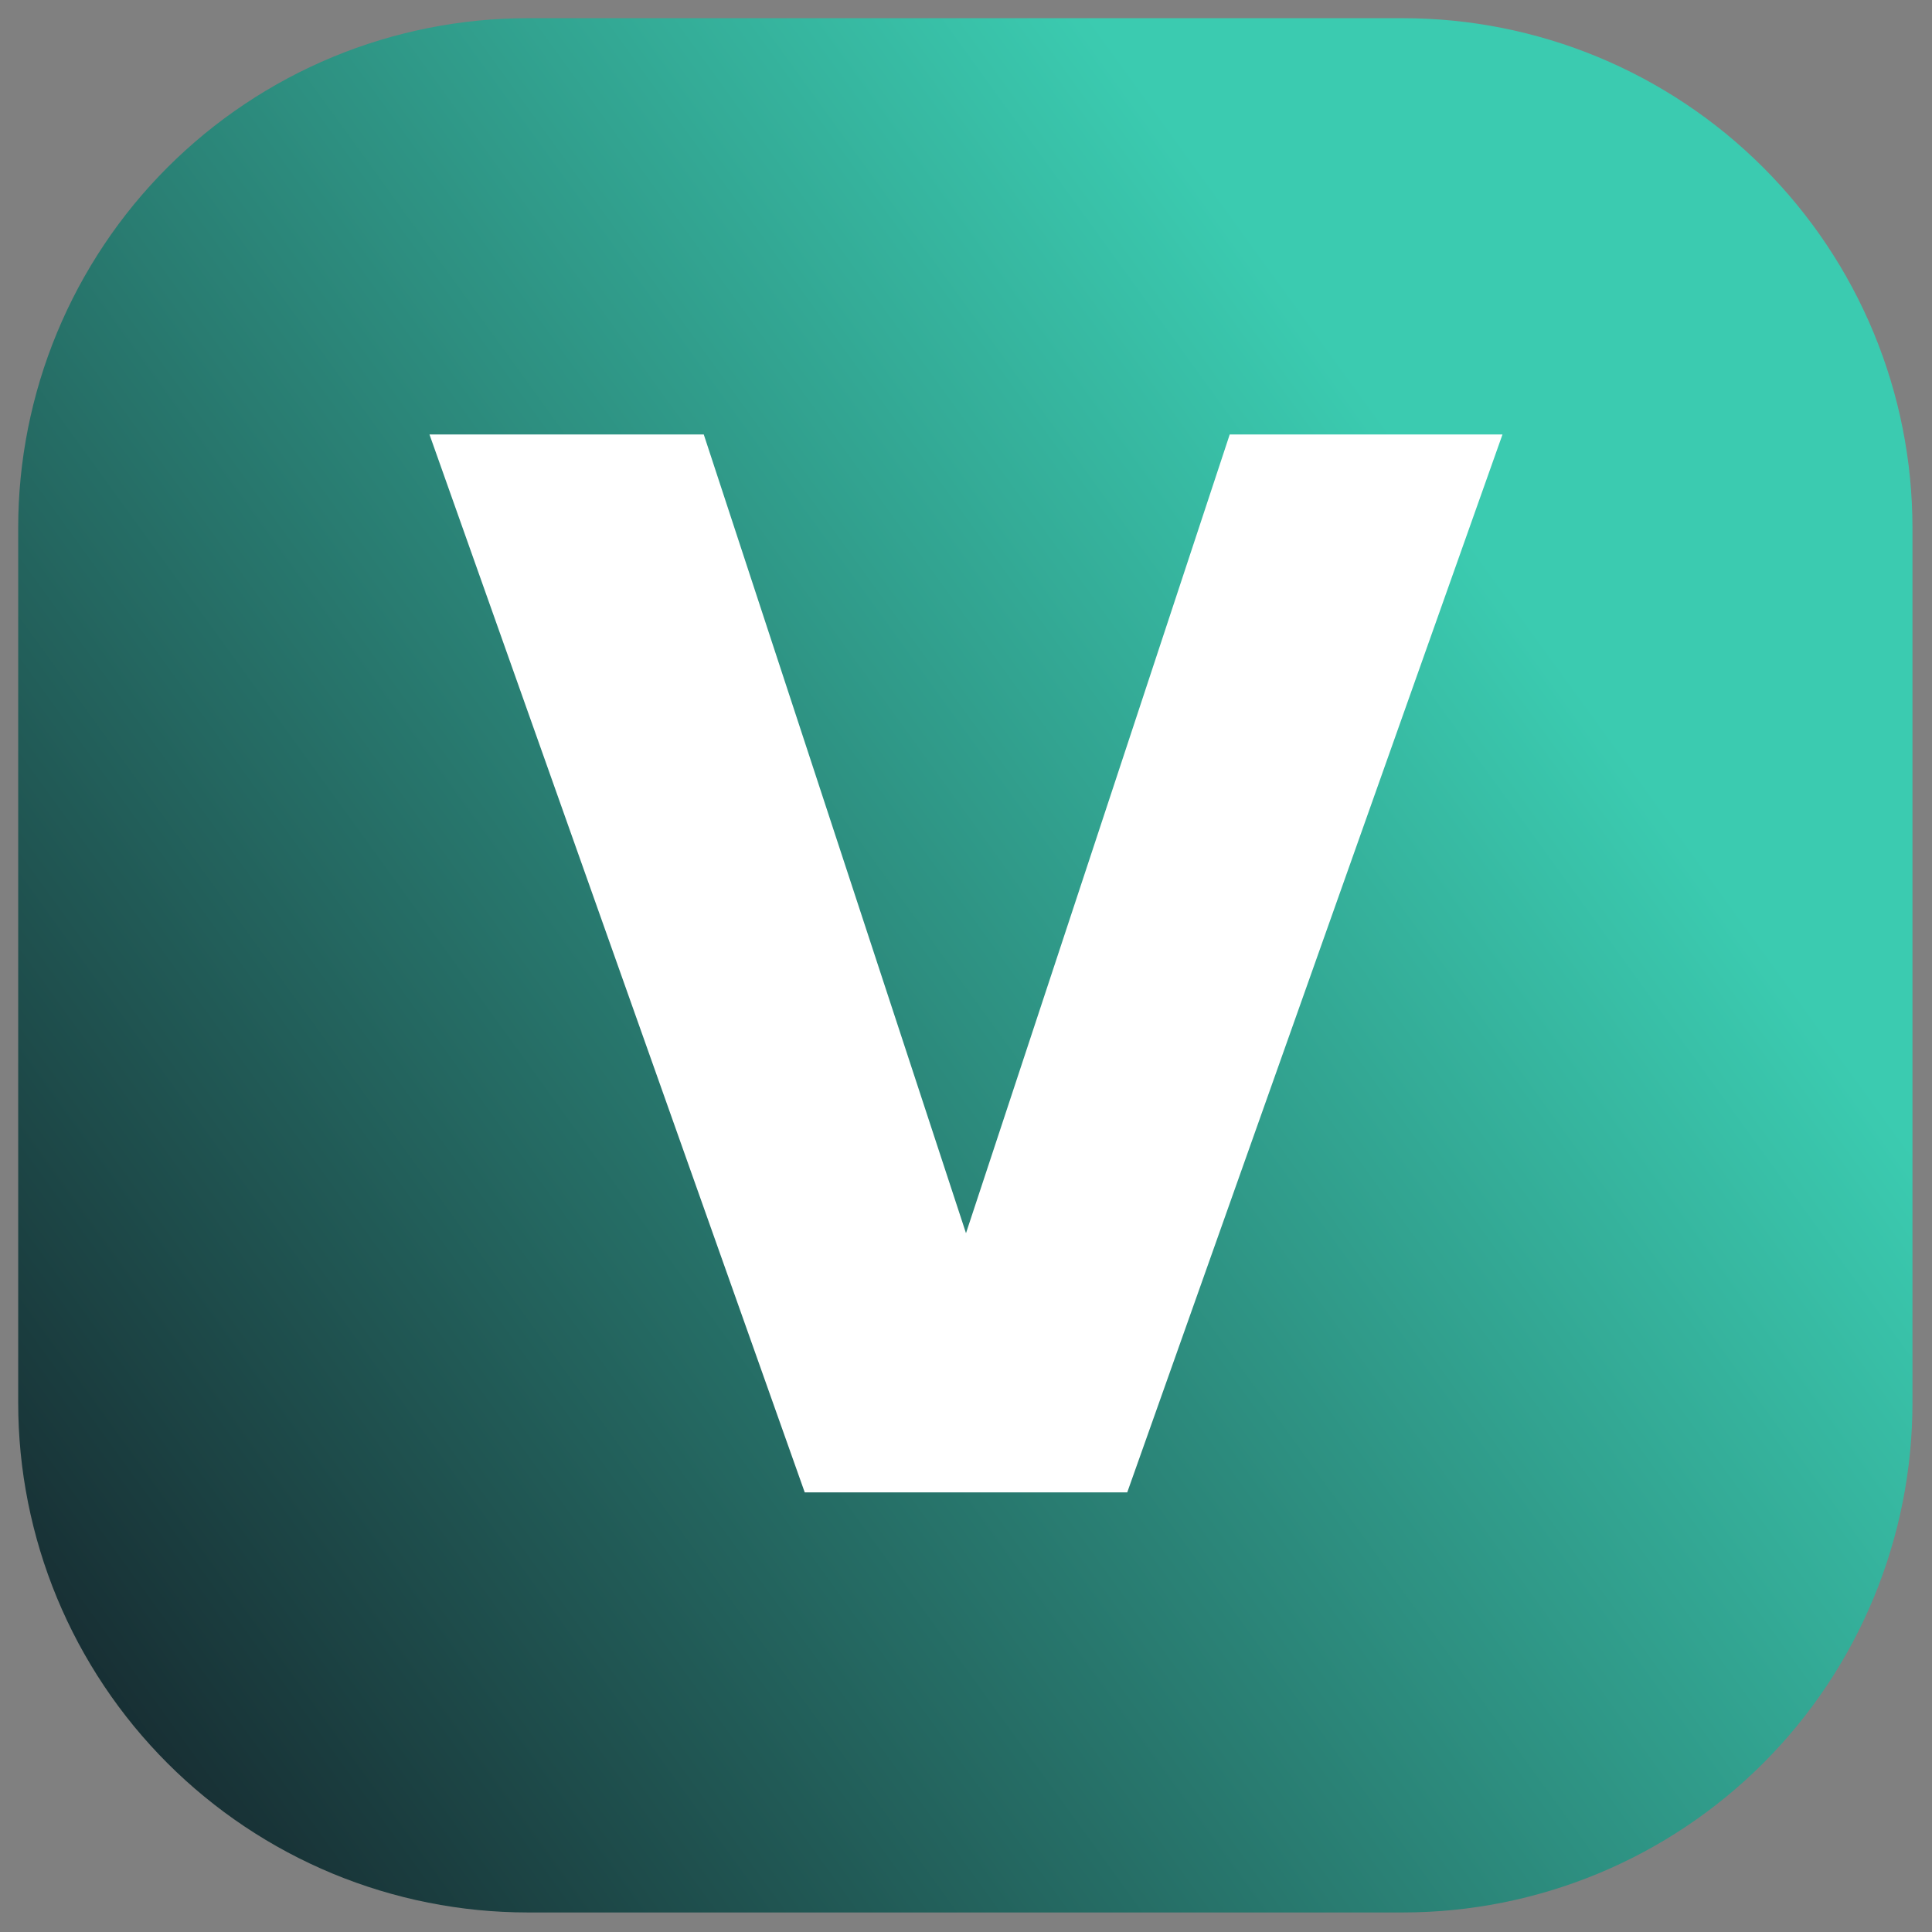 <svg xmlns="http://www.w3.org/2000/svg" xmlns:xlink="http://www.w3.org/1999/xlink" width="512" zoomAndPan="magnify" viewBox="0 0 384 384" height="512" preserveAspectRatio="xMidYMid meet" version="1.0"><rect x="0" y="0" width="384" height="384" fill="#808080" stroke="none"/><defs><g/><clipPath id="ae69aa8551"><path d="M 3.617 3.617 L 380.117 3.617 L 380.117 380.117 L 3.617 380.117 Z M 3.617 3.617 " clip-rule="nonzero"/></clipPath><clipPath id="591131cb71"><path d="M 104.902 3.617 L 278.828 3.617 C 280.484 3.617 282.141 3.656 283.797 3.738 C 285.453 3.82 287.105 3.941 288.754 4.102 C 290.406 4.266 292.051 4.469 293.691 4.711 C 295.328 4.957 296.961 5.238 298.59 5.562 C 300.215 5.887 301.832 6.25 303.438 6.652 C 305.047 7.055 306.645 7.496 308.23 7.977 C 309.816 8.457 311.391 8.977 312.949 9.535 C 314.512 10.094 316.059 10.691 317.59 11.324 C 319.121 11.961 320.637 12.633 322.133 13.34 C 323.633 14.051 325.113 14.793 326.574 15.574 C 328.035 16.355 329.477 17.176 330.898 18.027 C 332.32 18.879 333.723 19.766 335.102 20.688 C 336.48 21.605 337.832 22.562 339.164 23.547 C 340.496 24.535 341.801 25.555 343.086 26.605 C 344.367 27.66 345.621 28.742 346.848 29.855 C 348.078 30.969 349.277 32.109 350.449 33.281 C 351.621 34.453 352.766 35.656 353.879 36.883 C 354.992 38.109 356.074 39.367 357.125 40.648 C 358.176 41.93 359.195 43.234 360.184 44.566 C 361.172 45.898 362.125 47.254 363.047 48.633 C 363.965 50.008 364.852 51.41 365.707 52.832 C 366.559 54.254 367.375 55.695 368.156 57.156 C 368.938 58.617 369.684 60.098 370.391 61.598 C 371.102 63.098 371.77 64.609 372.406 66.141 C 373.039 67.676 373.637 69.219 374.195 70.781 C 374.754 72.34 375.273 73.914 375.754 75.5 C 376.234 77.086 376.676 78.684 377.082 80.293 C 377.484 81.902 377.848 83.52 378.168 85.145 C 378.492 86.77 378.777 88.402 379.02 90.043 C 379.262 91.68 379.465 93.324 379.629 94.977 C 379.789 96.625 379.914 98.277 379.992 99.934 C 380.074 101.59 380.117 103.246 380.117 104.902 L 380.117 278.828 C 380.117 280.484 380.074 282.141 379.992 283.797 C 379.914 285.453 379.789 287.105 379.629 288.754 C 379.465 290.406 379.262 292.051 379.02 293.691 C 378.777 295.328 378.492 296.961 378.168 298.59 C 377.848 300.215 377.484 301.832 377.082 303.438 C 376.676 305.047 376.234 306.645 375.754 308.23 C 375.273 309.816 374.754 311.391 374.195 312.949 C 373.637 314.512 373.039 316.059 372.406 317.59 C 371.77 319.121 371.102 320.637 370.391 322.133 C 369.684 323.633 368.938 325.113 368.156 326.574 C 367.375 328.035 366.559 329.477 365.707 330.898 C 364.852 332.32 363.965 333.723 363.047 335.102 C 362.125 336.48 361.172 337.832 360.184 339.164 C 359.195 340.496 358.176 341.801 357.125 343.086 C 356.074 344.367 354.992 345.621 353.879 346.848 C 352.766 348.078 351.621 349.277 350.449 350.449 C 349.277 351.621 348.078 352.766 346.848 353.879 C 345.621 354.992 344.367 356.074 343.086 357.125 C 341.801 358.176 340.496 359.195 339.164 360.184 C 337.832 361.172 336.48 362.125 335.102 363.047 C 333.723 363.965 332.32 364.852 330.898 365.707 C 329.477 366.559 328.035 367.375 326.574 368.156 C 325.113 368.938 323.633 369.684 322.133 370.391 C 320.637 371.102 319.121 371.77 317.59 372.406 C 316.059 373.039 314.512 373.637 312.949 374.195 C 311.391 374.754 309.816 375.273 308.23 375.754 C 306.645 376.234 305.047 376.676 303.438 377.082 C 301.832 377.484 300.215 377.848 298.59 378.168 C 296.961 378.492 295.328 378.777 293.691 379.02 C 292.051 379.262 290.406 379.465 288.754 379.629 C 287.105 379.789 285.453 379.914 283.797 379.992 C 282.141 380.074 280.484 380.117 278.828 380.117 L 104.902 380.117 C 103.246 380.117 101.59 380.074 99.934 379.992 C 98.277 379.914 96.625 379.789 94.977 379.629 C 93.324 379.465 91.68 379.262 90.043 379.02 C 88.402 378.777 86.77 378.492 85.145 378.168 C 83.52 377.848 81.902 377.484 80.293 377.082 C 78.684 376.676 77.086 376.234 75.5 375.754 C 73.914 375.273 72.34 374.754 70.781 374.195 C 69.219 373.637 67.676 373.039 66.141 372.406 C 64.609 371.77 63.098 371.102 61.598 370.391 C 60.098 369.684 58.617 368.938 57.156 368.156 C 55.695 367.375 54.254 366.559 52.832 365.707 C 51.41 364.852 50.008 363.965 48.633 363.047 C 47.254 362.125 45.898 361.172 44.566 360.184 C 43.234 359.195 41.93 358.176 40.648 357.125 C 39.367 356.074 38.109 354.992 36.883 353.879 C 35.656 352.766 34.453 351.621 33.281 350.449 C 32.109 349.277 30.969 348.078 29.855 346.848 C 28.742 345.621 27.66 344.367 26.605 343.086 C 25.555 341.801 24.535 340.496 23.547 339.164 C 22.562 337.832 21.605 336.48 20.688 335.102 C 19.766 333.723 18.879 332.32 18.027 330.898 C 17.176 329.477 16.355 328.035 15.574 326.574 C 14.793 325.113 14.051 323.633 13.34 322.133 C 12.633 320.637 11.961 319.121 11.324 317.59 C 10.691 316.059 10.094 314.512 9.535 312.949 C 8.977 311.391 8.457 309.816 7.977 308.23 C 7.496 306.645 7.055 305.047 6.652 303.438 C 6.25 301.832 5.887 300.215 5.562 298.59 C 5.238 296.961 4.957 295.328 4.711 293.691 C 4.469 292.051 4.266 290.406 4.102 288.754 C 3.941 287.105 3.82 285.453 3.738 283.797 C 3.656 282.141 3.617 280.484 3.617 278.828 L 3.617 104.902 C 3.617 103.246 3.656 101.59 3.738 99.934 C 3.82 98.277 3.941 96.625 4.102 94.977 C 4.266 93.324 4.469 91.68 4.711 90.043 C 4.957 88.402 5.238 86.77 5.562 85.145 C 5.887 83.52 6.25 81.902 6.652 80.293 C 7.055 78.684 7.496 77.086 7.977 75.5 C 8.457 73.914 8.977 72.34 9.535 70.781 C 10.094 69.219 10.691 67.676 11.324 66.141 C 11.961 64.609 12.633 63.098 13.34 61.598 C 14.051 60.098 14.793 58.617 15.574 57.156 C 16.355 55.695 17.176 54.254 18.027 52.832 C 18.879 51.41 19.766 50.008 20.688 48.633 C 21.605 47.254 22.562 45.898 23.547 44.566 C 24.535 43.234 25.555 41.93 26.605 40.648 C 27.66 39.367 28.742 38.109 29.855 36.883 C 30.969 35.656 32.109 34.453 33.281 33.281 C 34.453 32.109 35.656 30.969 36.883 29.855 C 38.109 28.742 39.367 27.66 40.648 26.605 C 41.93 25.555 43.234 24.535 44.566 23.547 C 45.898 22.562 47.254 21.605 48.633 20.688 C 50.008 19.766 51.41 18.879 52.832 18.027 C 54.254 17.176 55.695 16.355 57.156 15.574 C 58.617 14.793 60.098 14.051 61.598 13.34 C 63.098 12.633 64.609 11.961 66.141 11.324 C 67.676 10.691 69.219 10.094 70.781 9.535 C 72.34 8.977 73.914 8.457 75.5 7.977 C 77.086 7.496 78.684 7.055 80.293 6.652 C 81.902 6.25 83.52 5.887 85.145 5.562 C 86.77 5.238 88.402 4.957 90.043 4.711 C 91.68 4.469 93.324 4.266 94.977 4.102 C 96.625 3.941 98.277 3.82 99.934 3.738 C 101.59 3.656 103.246 3.617 104.902 3.617 Z M 104.902 3.617 " clip-rule="nonzero"/></clipPath><linearGradient x1="21.352" gradientTransform="matrix(0, -1.595, 1.595, 0, 3.616, 380.116)" y1="-15.462" x2="214.649" gradientUnits="userSpaceOnUse" y2="251.462" id="d4693a99a3"><stop stop-opacity="1" stop-color="rgb(7.553%, 11.772%, 14.96%)" offset="0"/><stop stop-opacity="1" stop-color="rgb(7.634%, 12.126%, 15.24%)" offset="0.004"/><stop stop-opacity="1" stop-color="rgb(7.716%, 12.48%, 15.523%)" offset="0.008"/><stop stop-opacity="1" stop-color="rgb(7.797%, 12.834%, 15.805%)" offset="0.012"/><stop stop-opacity="1" stop-color="rgb(7.878%, 13.188%, 16.087%)" offset="0.016"/><stop stop-opacity="1" stop-color="rgb(7.959%, 13.542%, 16.37%)" offset="0.02"/><stop stop-opacity="1" stop-color="rgb(8.04%, 13.896%, 16.652%)" offset="0.023"/><stop stop-opacity="1" stop-color="rgb(8.121%, 14.25%, 16.933%)" offset="0.027"/><stop stop-opacity="1" stop-color="rgb(8.203%, 14.604%, 17.215%)" offset="0.031"/><stop stop-opacity="1" stop-color="rgb(8.284%, 14.958%, 17.497%)" offset="0.035"/><stop stop-opacity="1" stop-color="rgb(8.365%, 15.312%, 17.78%)" offset="0.039"/><stop stop-opacity="1" stop-color="rgb(8.446%, 15.666%, 18.062%)" offset="0.043"/><stop stop-opacity="1" stop-color="rgb(8.527%, 16.02%, 18.344%)" offset="0.047"/><stop stop-opacity="1" stop-color="rgb(8.607%, 16.374%, 18.625%)" offset="0.051"/><stop stop-opacity="1" stop-color="rgb(8.69%, 16.728%, 18.907%)" offset="0.055"/><stop stop-opacity="1" stop-color="rgb(8.771%, 17.082%, 19.189%)" offset="0.059"/><stop stop-opacity="1" stop-color="rgb(8.852%, 17.436%, 19.472%)" offset="0.062"/><stop stop-opacity="1" stop-color="rgb(8.932%, 17.79%, 19.754%)" offset="0.066"/><stop stop-opacity="1" stop-color="rgb(9.013%, 18.144%, 20.036%)" offset="0.07"/><stop stop-opacity="1" stop-color="rgb(9.094%, 18.498%, 20.319%)" offset="0.074"/><stop stop-opacity="1" stop-color="rgb(9.177%, 18.852%, 20.601%)" offset="0.078"/><stop stop-opacity="1" stop-color="rgb(9.258%, 19.206%, 20.882%)" offset="0.082"/><stop stop-opacity="1" stop-color="rgb(9.338%, 19.56%, 21.164%)" offset="0.086"/><stop stop-opacity="1" stop-color="rgb(9.419%, 19.914%, 21.446%)" offset="0.09"/><stop stop-opacity="1" stop-color="rgb(9.5%, 20.268%, 21.729%)" offset="0.094"/><stop stop-opacity="1" stop-color="rgb(9.581%, 20.622%, 22.011%)" offset="0.098"/><stop stop-opacity="1" stop-color="rgb(9.663%, 20.976%, 22.293%)" offset="0.102"/><stop stop-opacity="1" stop-color="rgb(9.744%, 21.33%, 22.574%)" offset="0.105"/><stop stop-opacity="1" stop-color="rgb(9.825%, 21.684%, 22.856%)" offset="0.109"/><stop stop-opacity="1" stop-color="rgb(9.906%, 22.038%, 23.138%)" offset="0.113"/><stop stop-opacity="1" stop-color="rgb(9.987%, 22.392%, 23.421%)" offset="0.117"/><stop stop-opacity="1" stop-color="rgb(10.068%, 22.746%, 23.703%)" offset="0.121"/><stop stop-opacity="1" stop-color="rgb(10.15%, 23.1%, 23.985%)" offset="0.125"/><stop stop-opacity="1" stop-color="rgb(10.231%, 23.454%, 24.266%)" offset="0.129"/><stop stop-opacity="1" stop-color="rgb(10.312%, 23.808%, 24.548%)" offset="0.133"/><stop stop-opacity="1" stop-color="rgb(10.393%, 24.162%, 24.831%)" offset="0.137"/><stop stop-opacity="1" stop-color="rgb(10.475%, 24.516%, 25.113%)" offset="0.141"/><stop stop-opacity="1" stop-color="rgb(10.556%, 24.87%, 25.395%)" offset="0.145"/><stop stop-opacity="1" stop-color="rgb(10.637%, 25.224%, 25.677%)" offset="0.148"/><stop stop-opacity="1" stop-color="rgb(10.718%, 25.578%, 25.958%)" offset="0.152"/><stop stop-opacity="1" stop-color="rgb(10.799%, 25.932%, 26.241%)" offset="0.156"/><stop stop-opacity="1" stop-color="rgb(10.88%, 26.286%, 26.523%)" offset="0.16"/><stop stop-opacity="1" stop-color="rgb(10.962%, 26.64%, 26.805%)" offset="0.164"/><stop stop-opacity="1" stop-color="rgb(11.043%, 26.994%, 27.087%)" offset="0.168"/><stop stop-opacity="1" stop-color="rgb(11.124%, 27.348%, 27.37%)" offset="0.172"/><stop stop-opacity="1" stop-color="rgb(11.205%, 27.702%, 27.652%)" offset="0.176"/><stop stop-opacity="1" stop-color="rgb(11.285%, 28.056%, 27.934%)" offset="0.18"/><stop stop-opacity="1" stop-color="rgb(11.366%, 28.41%, 28.215%)" offset="0.184"/><stop stop-opacity="1" stop-color="rgb(11.449%, 28.764%, 28.497%)" offset="0.188"/><stop stop-opacity="1" stop-color="rgb(11.53%, 29.118%, 28.78%)" offset="0.191"/><stop stop-opacity="1" stop-color="rgb(11.61%, 29.472%, 29.062%)" offset="0.195"/><stop stop-opacity="1" stop-color="rgb(11.691%, 29.826%, 29.344%)" offset="0.199"/><stop stop-opacity="1" stop-color="rgb(11.772%, 30.18%, 29.626%)" offset="0.203"/><stop stop-opacity="1" stop-color="rgb(11.853%, 30.534%, 29.907%)" offset="0.207"/><stop stop-opacity="1" stop-color="rgb(11.935%, 30.888%, 30.19%)" offset="0.211"/><stop stop-opacity="1" stop-color="rgb(12.016%, 31.242%, 30.472%)" offset="0.215"/><stop stop-opacity="1" stop-color="rgb(12.097%, 31.596%, 30.754%)" offset="0.219"/><stop stop-opacity="1" stop-color="rgb(12.178%, 31.95%, 31.036%)" offset="0.223"/><stop stop-opacity="1" stop-color="rgb(12.259%, 32.304%, 31.319%)" offset="0.227"/><stop stop-opacity="1" stop-color="rgb(12.34%, 32.658%, 31.599%)" offset="0.23"/><stop stop-opacity="1" stop-color="rgb(12.422%, 33.012%, 31.882%)" offset="0.234"/><stop stop-opacity="1" stop-color="rgb(12.503%, 33.366%, 32.164%)" offset="0.238"/><stop stop-opacity="1" stop-color="rgb(12.584%, 33.72%, 32.446%)" offset="0.242"/><stop stop-opacity="1" stop-color="rgb(12.665%, 34.074%, 32.729%)" offset="0.246"/><stop stop-opacity="1" stop-color="rgb(12.746%, 34.428%, 33.011%)" offset="0.25"/><stop stop-opacity="1" stop-color="rgb(12.827%, 34.782%, 33.292%)" offset="0.254"/><stop stop-opacity="1" stop-color="rgb(12.909%, 35.136%, 33.574%)" offset="0.258"/><stop stop-opacity="1" stop-color="rgb(12.99%, 35.49%, 33.856%)" offset="0.262"/><stop stop-opacity="1" stop-color="rgb(13.071%, 35.844%, 34.138%)" offset="0.266"/><stop stop-opacity="1" stop-color="rgb(13.152%, 36.198%, 34.421%)" offset="0.27"/><stop stop-opacity="1" stop-color="rgb(13.232%, 36.552%, 34.703%)" offset="0.273"/><stop stop-opacity="1" stop-color="rgb(13.313%, 36.906%, 34.985%)" offset="0.277"/><stop stop-opacity="1" stop-color="rgb(13.396%, 37.26%, 35.268%)" offset="0.281"/><stop stop-opacity="1" stop-color="rgb(13.477%, 37.614%, 35.548%)" offset="0.285"/><stop stop-opacity="1" stop-color="rgb(13.557%, 37.968%, 35.831%)" offset="0.289"/><stop stop-opacity="1" stop-color="rgb(13.638%, 38.322%, 36.113%)" offset="0.293"/><stop stop-opacity="1" stop-color="rgb(13.721%, 38.676%, 36.395%)" offset="0.297"/><stop stop-opacity="1" stop-color="rgb(13.802%, 39.03%, 36.678%)" offset="0.301"/><stop stop-opacity="1" stop-color="rgb(13.882%, 39.384%, 36.96%)" offset="0.305"/><stop stop-opacity="1" stop-color="rgb(13.963%, 39.738%, 37.241%)" offset="0.309"/><stop stop-opacity="1" stop-color="rgb(14.044%, 40.092%, 37.523%)" offset="0.312"/><stop stop-opacity="1" stop-color="rgb(14.125%, 40.446%, 37.805%)" offset="0.316"/><stop stop-opacity="1" stop-color="rgb(14.207%, 40.8%, 38.087%)" offset="0.32"/><stop stop-opacity="1" stop-color="rgb(14.288%, 41.154%, 38.37%)" offset="0.324"/><stop stop-opacity="1" stop-color="rgb(14.369%, 41.508%, 38.652%)" offset="0.328"/><stop stop-opacity="1" stop-color="rgb(14.45%, 41.862%, 38.933%)" offset="0.332"/><stop stop-opacity="1" stop-color="rgb(14.531%, 42.216%, 39.215%)" offset="0.336"/><stop stop-opacity="1" stop-color="rgb(14.612%, 42.57%, 39.497%)" offset="0.34"/><stop stop-opacity="1" stop-color="rgb(14.694%, 42.925%, 39.78%)" offset="0.344"/><stop stop-opacity="1" stop-color="rgb(14.775%, 43.279%, 40.062%)" offset="0.348"/><stop stop-opacity="1" stop-color="rgb(14.856%, 43.633%, 40.344%)" offset="0.352"/><stop stop-opacity="1" stop-color="rgb(14.937%, 43.987%, 40.625%)" offset="0.355"/><stop stop-opacity="1" stop-color="rgb(15.018%, 44.341%, 40.907%)" offset="0.359"/><stop stop-opacity="1" stop-color="rgb(15.099%, 44.695%, 41.19%)" offset="0.363"/><stop stop-opacity="1" stop-color="rgb(15.181%, 45.049%, 41.472%)" offset="0.367"/><stop stop-opacity="1" stop-color="rgb(15.262%, 45.403%, 41.754%)" offset="0.371"/><stop stop-opacity="1" stop-color="rgb(15.343%, 45.757%, 42.036%)" offset="0.375"/><stop stop-opacity="1" stop-color="rgb(15.424%, 46.111%, 42.317%)" offset="0.379"/><stop stop-opacity="1" stop-color="rgb(15.504%, 46.465%, 42.599%)" offset="0.383"/><stop stop-opacity="1" stop-color="rgb(15.585%, 46.819%, 42.882%)" offset="0.387"/><stop stop-opacity="1" stop-color="rgb(15.668%, 47.173%, 43.164%)" offset="0.391"/><stop stop-opacity="1" stop-color="rgb(15.749%, 47.527%, 43.446%)" offset="0.395"/><stop stop-opacity="1" stop-color="rgb(15.829%, 47.881%, 43.729%)" offset="0.398"/><stop stop-opacity="1" stop-color="rgb(15.91%, 48.235%, 44.011%)" offset="0.402"/><stop stop-opacity="1" stop-color="rgb(15.991%, 48.589%, 44.293%)" offset="0.406"/><stop stop-opacity="1" stop-color="rgb(16.072%, 48.943%, 44.574%)" offset="0.41"/><stop stop-opacity="1" stop-color="rgb(16.154%, 49.297%, 44.856%)" offset="0.414"/><stop stop-opacity="1" stop-color="rgb(16.235%, 49.651%, 45.139%)" offset="0.418"/><stop stop-opacity="1" stop-color="rgb(16.316%, 50.005%, 45.421%)" offset="0.422"/><stop stop-opacity="1" stop-color="rgb(16.397%, 50.359%, 45.703%)" offset="0.426"/><stop stop-opacity="1" stop-color="rgb(16.478%, 50.713%, 45.985%)" offset="0.43"/><stop stop-opacity="1" stop-color="rgb(16.559%, 51.067%, 46.266%)" offset="0.434"/><stop stop-opacity="1" stop-color="rgb(16.641%, 51.421%, 46.548%)" offset="0.438"/><stop stop-opacity="1" stop-color="rgb(16.722%, 51.775%, 46.831%)" offset="0.441"/><stop stop-opacity="1" stop-color="rgb(16.803%, 52.129%, 47.113%)" offset="0.445"/><stop stop-opacity="1" stop-color="rgb(16.884%, 52.483%, 47.395%)" offset="0.449"/><stop stop-opacity="1" stop-color="rgb(16.966%, 52.837%, 47.678%)" offset="0.453"/><stop stop-opacity="1" stop-color="rgb(17.047%, 53.191%, 47.958%)" offset="0.457"/><stop stop-opacity="1" stop-color="rgb(17.128%, 53.545%, 48.241%)" offset="0.461"/><stop stop-opacity="1" stop-color="rgb(17.209%, 53.899%, 48.523%)" offset="0.465"/><stop stop-opacity="1" stop-color="rgb(17.29%, 54.253%, 48.805%)" offset="0.469"/><stop stop-opacity="1" stop-color="rgb(17.371%, 54.607%, 49.088%)" offset="0.473"/><stop stop-opacity="1" stop-color="rgb(17.453%, 54.961%, 49.37%)" offset="0.477"/><stop stop-opacity="1" stop-color="rgb(17.534%, 55.315%, 49.651%)" offset="0.48"/><stop stop-opacity="1" stop-color="rgb(17.615%, 55.669%, 49.933%)" offset="0.484"/><stop stop-opacity="1" stop-color="rgb(17.696%, 56.023%, 50.215%)" offset="0.488"/><stop stop-opacity="1" stop-color="rgb(17.776%, 56.377%, 50.497%)" offset="0.492"/><stop stop-opacity="1" stop-color="rgb(17.857%, 56.731%, 50.78%)" offset="0.496"/><stop stop-opacity="1" stop-color="rgb(17.94%, 57.085%, 51.062%)" offset="0.5"/><stop stop-opacity="1" stop-color="rgb(18.021%, 57.439%, 51.344%)" offset="0.504"/><stop stop-opacity="1" stop-color="rgb(18.102%, 57.793%, 51.627%)" offset="0.508"/><stop stop-opacity="1" stop-color="rgb(18.182%, 58.147%, 51.907%)" offset="0.512"/><stop stop-opacity="1" stop-color="rgb(18.263%, 58.501%, 52.19%)" offset="0.516"/><stop stop-opacity="1" stop-color="rgb(18.344%, 58.855%, 52.472%)" offset="0.52"/><stop stop-opacity="1" stop-color="rgb(18.427%, 59.209%, 52.754%)" offset="0.523"/><stop stop-opacity="1" stop-color="rgb(18.507%, 59.563%, 53.036%)" offset="0.527"/><stop stop-opacity="1" stop-color="rgb(18.588%, 59.917%, 53.319%)" offset="0.531"/><stop stop-opacity="1" stop-color="rgb(18.669%, 60.271%, 53.6%)" offset="0.535"/><stop stop-opacity="1" stop-color="rgb(18.75%, 60.625%, 53.882%)" offset="0.539"/><stop stop-opacity="1" stop-color="rgb(18.831%, 60.979%, 54.164%)" offset="0.543"/><stop stop-opacity="1" stop-color="rgb(18.913%, 61.333%, 54.446%)" offset="0.547"/><stop stop-opacity="1" stop-color="rgb(18.994%, 61.687%, 54.729%)" offset="0.551"/><stop stop-opacity="1" stop-color="rgb(19.075%, 62.041%, 55.011%)" offset="0.555"/><stop stop-opacity="1" stop-color="rgb(19.156%, 62.395%, 55.292%)" offset="0.559"/><stop stop-opacity="1" stop-color="rgb(19.237%, 62.749%, 55.574%)" offset="0.562"/><stop stop-opacity="1" stop-color="rgb(19.318%, 63.103%, 55.856%)" offset="0.566"/><stop stop-opacity="1" stop-color="rgb(19.4%, 63.457%, 56.139%)" offset="0.57"/><stop stop-opacity="1" stop-color="rgb(19.481%, 63.811%, 56.421%)" offset="0.574"/><stop stop-opacity="1" stop-color="rgb(19.562%, 64.166%, 56.703%)" offset="0.578"/><stop stop-opacity="1" stop-color="rgb(19.643%, 64.52%, 56.984%)" offset="0.582"/><stop stop-opacity="1" stop-color="rgb(19.724%, 64.874%, 57.266%)" offset="0.586"/><stop stop-opacity="1" stop-color="rgb(19.804%, 65.228%, 57.549%)" offset="0.59"/><stop stop-opacity="1" stop-color="rgb(19.887%, 65.582%, 57.831%)" offset="0.594"/><stop stop-opacity="1" stop-color="rgb(19.968%, 65.936%, 58.113%)" offset="0.598"/><stop stop-opacity="1" stop-color="rgb(20.049%, 66.29%, 58.395%)" offset="0.602"/><stop stop-opacity="1" stop-color="rgb(20.129%, 66.644%, 58.678%)" offset="0.605"/><stop stop-opacity="1" stop-color="rgb(20.21%, 66.998%, 58.96%)" offset="0.609"/><stop stop-opacity="1" stop-color="rgb(20.291%, 67.352%, 59.241%)" offset="0.613"/><stop stop-opacity="1" stop-color="rgb(20.374%, 67.706%, 59.523%)" offset="0.617"/><stop stop-opacity="1" stop-color="rgb(20.454%, 68.06%, 59.805%)" offset="0.621"/><stop stop-opacity="1" stop-color="rgb(20.535%, 68.414%, 60.088%)" offset="0.625"/><stop stop-opacity="1" stop-color="rgb(20.616%, 68.768%, 60.37%)" offset="0.629"/><stop stop-opacity="1" stop-color="rgb(20.699%, 69.122%, 60.652%)" offset="0.633"/><stop stop-opacity="1" stop-color="rgb(20.779%, 69.476%, 60.933%)" offset="0.637"/><stop stop-opacity="1" stop-color="rgb(20.86%, 69.83%, 61.215%)" offset="0.641"/><stop stop-opacity="1" stop-color="rgb(20.941%, 70.184%, 61.497%)" offset="0.645"/><stop stop-opacity="1" stop-color="rgb(21.022%, 70.538%, 61.78%)" offset="0.648"/><stop stop-opacity="1" stop-color="rgb(21.103%, 70.892%, 62.062%)" offset="0.652"/><stop stop-opacity="1" stop-color="rgb(21.185%, 71.246%, 62.344%)" offset="0.656"/><stop stop-opacity="1" stop-color="rgb(21.266%, 71.6%, 62.625%)" offset="0.66"/><stop stop-opacity="1" stop-color="rgb(21.347%, 71.954%, 62.907%)" offset="0.664"/><stop stop-opacity="1" stop-color="rgb(21.428%, 72.308%, 63.19%)" offset="0.668"/><stop stop-opacity="1" stop-color="rgb(21.509%, 72.662%, 63.472%)" offset="0.672"/><stop stop-opacity="1" stop-color="rgb(21.59%, 73.016%, 63.754%)" offset="0.676"/><stop stop-opacity="1" stop-color="rgb(21.672%, 73.37%, 64.037%)" offset="0.68"/><stop stop-opacity="1" stop-color="rgb(21.753%, 73.724%, 64.317%)" offset="0.684"/><stop stop-opacity="1" stop-color="rgb(21.834%, 74.078%, 64.6%)" offset="0.688"/><stop stop-opacity="1" stop-color="rgb(21.915%, 74.432%, 64.882%)" offset="0.691"/><stop stop-opacity="1" stop-color="rgb(21.996%, 74.786%, 65.164%)" offset="0.695"/><stop stop-opacity="1" stop-color="rgb(22.076%, 75.14%, 65.446%)" offset="0.699"/><stop stop-opacity="1" stop-color="rgb(22.159%, 75.494%, 65.729%)" offset="0.703"/><stop stop-opacity="1" stop-color="rgb(22.24%, 75.848%, 66.01%)" offset="0.707"/><stop stop-opacity="1" stop-color="rgb(22.321%, 76.202%, 66.292%)" offset="0.711"/><stop stop-opacity="1" stop-color="rgb(22.401%, 76.556%, 66.574%)" offset="0.715"/><stop stop-opacity="1" stop-color="rgb(22.482%, 76.91%, 66.856%)" offset="0.719"/><stop stop-opacity="1" stop-color="rgb(22.563%, 77.264%, 67.139%)" offset="0.723"/><stop stop-opacity="1" stop-color="rgb(22.646%, 77.618%, 67.421%)" offset="0.727"/><stop stop-opacity="1" stop-color="rgb(22.726%, 77.972%, 67.703%)" offset="0.73"/><stop stop-opacity="1" stop-color="rgb(22.807%, 78.326%, 67.986%)" offset="0.734"/><stop stop-opacity="1" stop-color="rgb(22.888%, 78.68%, 68.266%)" offset="0.738"/><stop stop-opacity="1" stop-color="rgb(22.969%, 79.034%, 68.549%)" offset="0.742"/><stop stop-opacity="1" stop-color="rgb(23.033%, 79.317%, 68.773%)" offset="0.746"/><stop stop-opacity="1" stop-color="rgb(23.099%, 79.599%, 68.999%)" offset="0.75"/><stop stop-opacity="1" stop-color="rgb(23.099%, 79.599%, 68.999%)" offset="1"/></linearGradient></defs><g clip-path="url(#ae69aa8551)"><g clip-path="url(#591131cb71)"><path fill="url(#d4693a99a3)" d="M 3.617 380.117 L 380.117 380.117 L 380.117 3.617 L 3.617 3.617 Z M 3.617 380.117 " fill-rule="nonzero"/></g></g><g fill="#ffffff" fill-opacity="1"><g transform="translate(82.667, 296.625)"><g><path d="M 215.965 -210.273 L 141.379 0 L 77.281 0 L 2.695 -210.273 L 57.211 -210.273 L 109.332 -51.52 L 161.75 -210.273 Z M 215.965 -210.273 "/></g></g></g></svg>